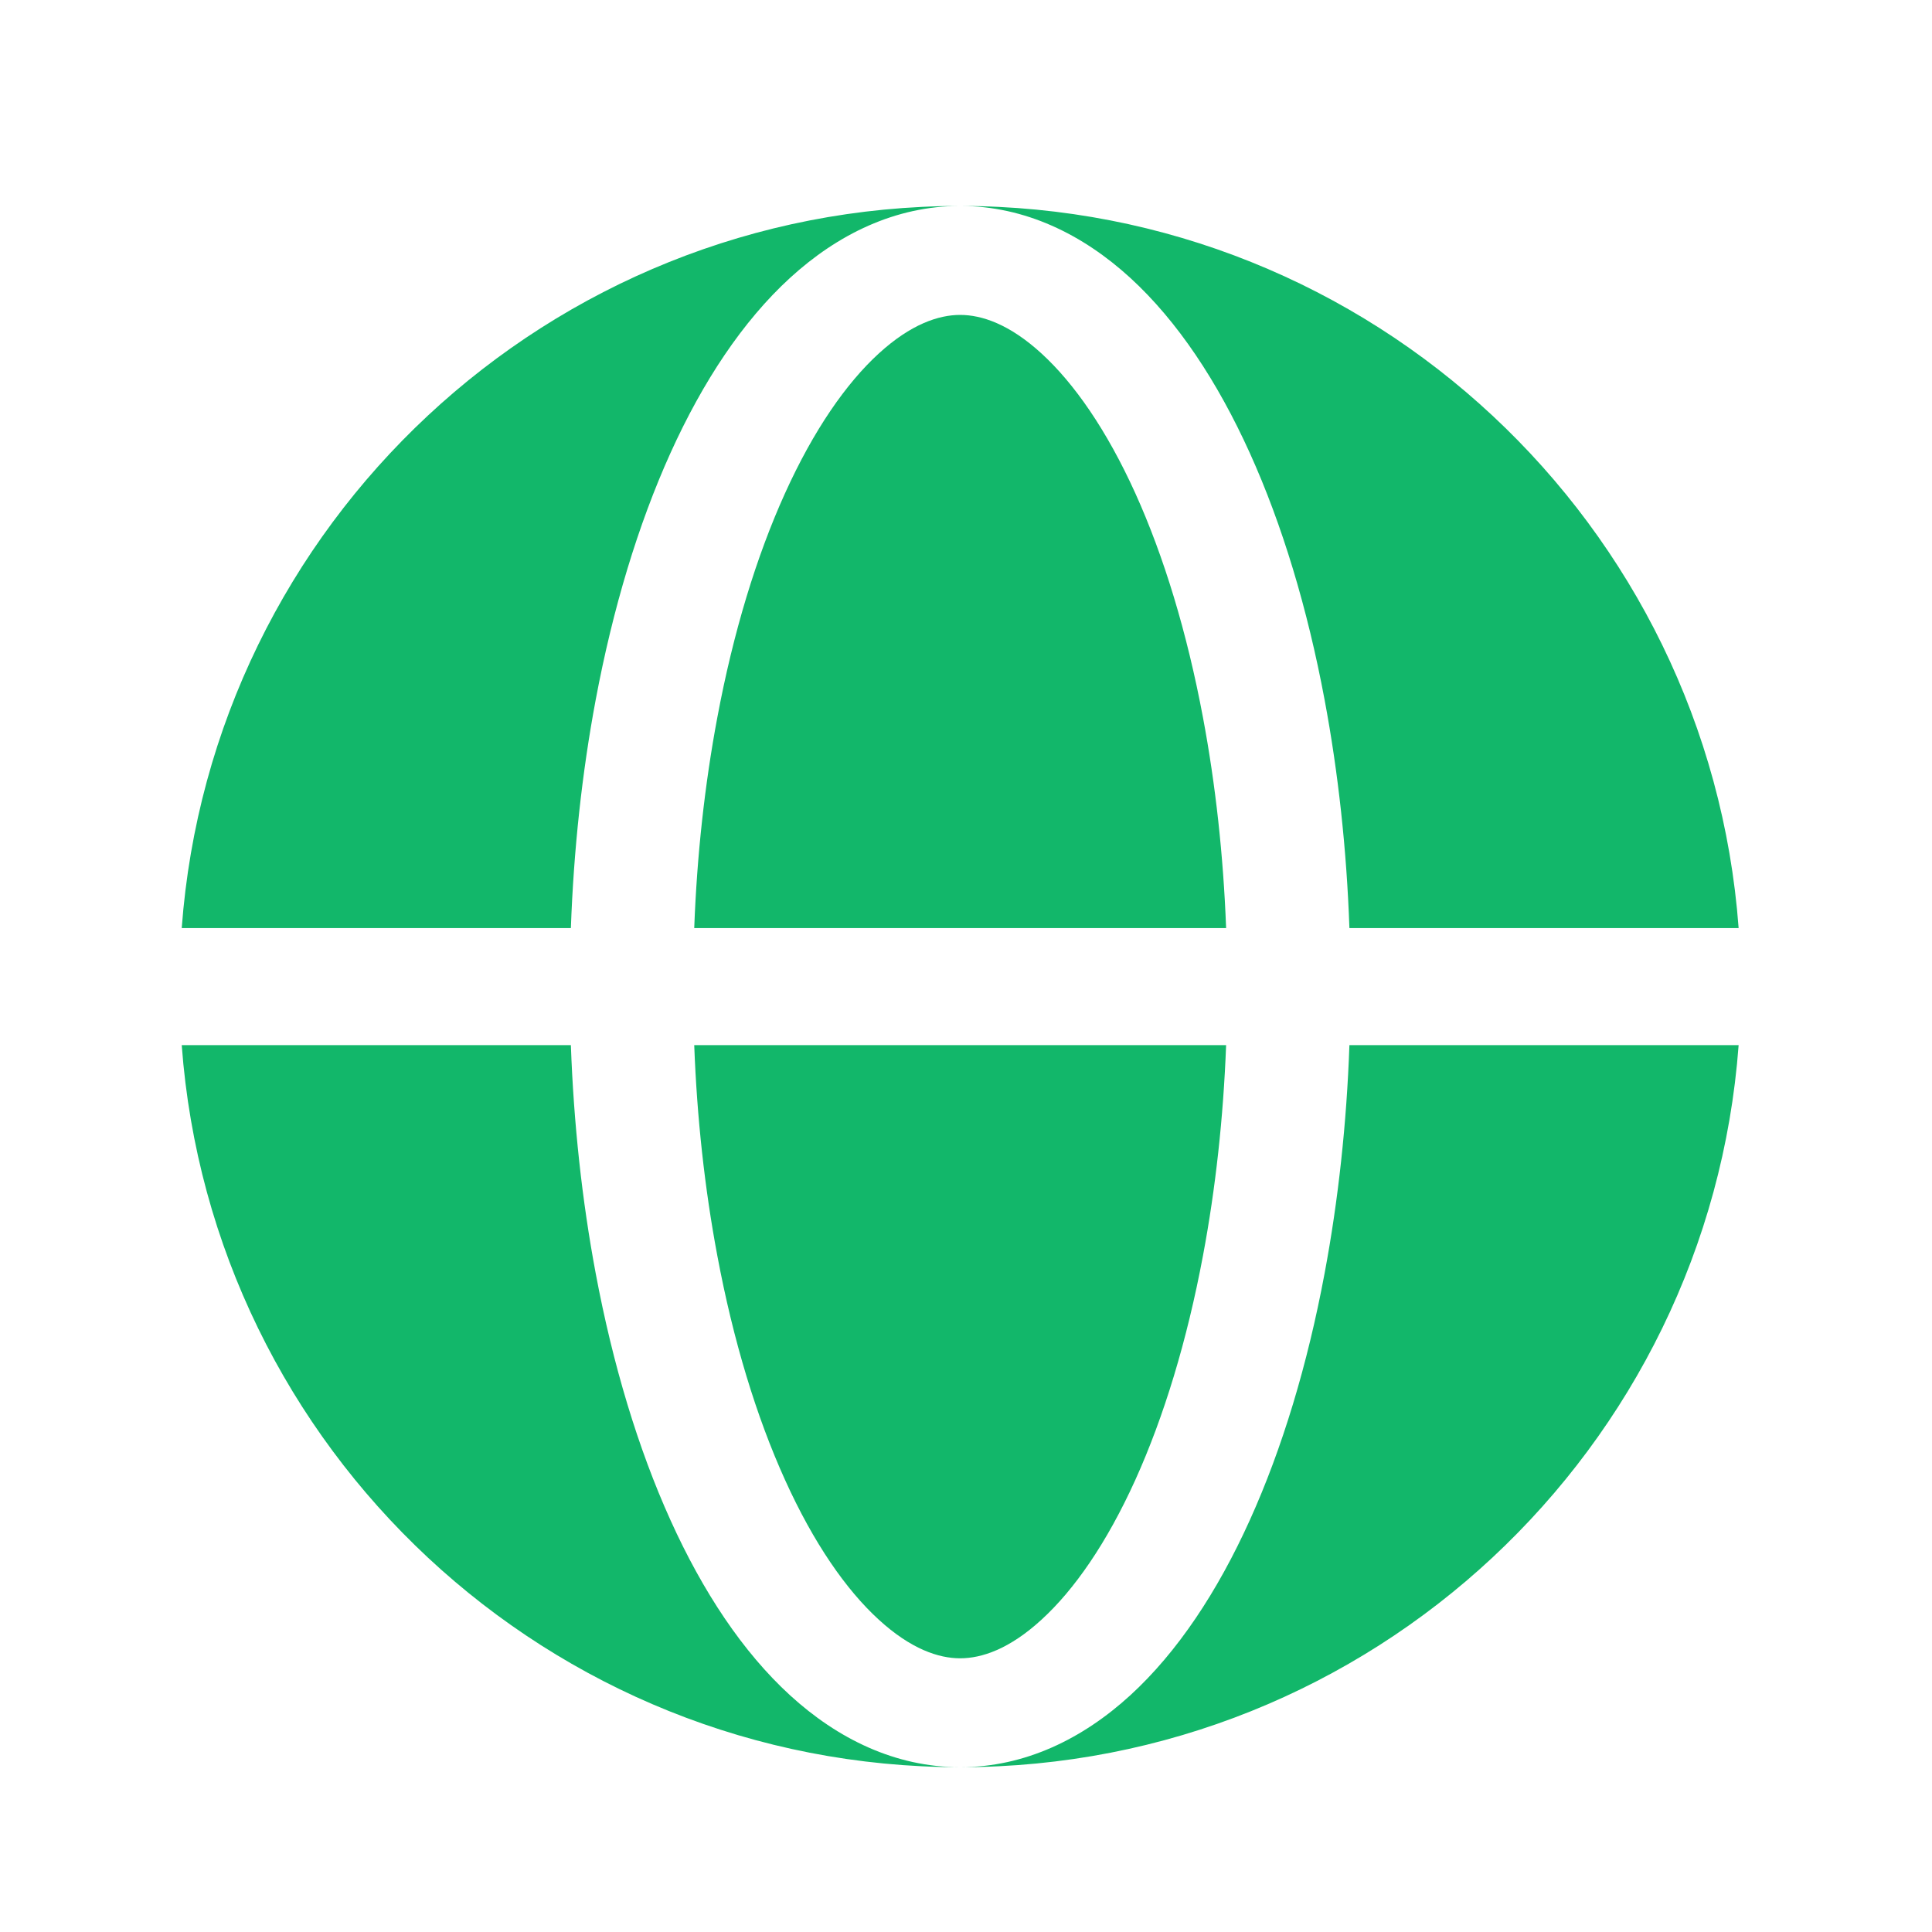 <svg width="33" height="33" viewBox="0 0 33 33" fill="none" xmlns="http://www.w3.org/2000/svg">
<path fill-rule="evenodd" clip-rule="evenodd" d="M3.104 15.852C3.615 8.955 9.373 3.518 16.4 3.518C15.292 3.518 14.306 4.004 13.495 4.746C12.687 5.485 12.005 6.517 11.453 7.736C10.898 8.962 10.467 10.397 10.175 11.953C9.941 13.201 9.799 14.516 9.751 15.852H3.104ZM3.104 17.852H9.751C9.799 19.187 9.941 20.502 10.175 21.75C10.467 23.307 10.898 24.741 11.453 25.967C12.005 27.187 12.687 28.218 13.495 28.957C14.306 29.699 15.292 30.185 16.4 30.185C9.373 30.185 3.615 24.748 3.104 17.852Z" fill="#12B76A"/>
<path d="M16.4 5.379C16.034 5.379 15.56 5.535 15.009 6.039C14.454 6.547 13.899 7.343 13.408 8.427C12.92 9.504 12.524 10.804 12.252 12.257C12.037 13.402 11.904 14.615 11.858 15.852H20.943C20.896 14.615 20.763 13.402 20.548 12.257C20.276 10.804 19.88 9.504 19.393 8.427C18.902 7.343 18.346 6.547 17.791 6.039C17.241 5.535 16.767 5.379 16.4 5.379Z" fill="#12B76A"/>
<path d="M12.252 21.446C12.524 22.899 12.92 24.199 13.408 25.276C13.899 26.361 14.454 27.157 15.009 27.664C15.56 28.169 16.034 28.325 16.4 28.325C16.767 28.325 17.241 28.169 17.791 27.664C18.346 27.157 18.902 26.361 19.393 25.276C19.88 24.199 20.276 22.899 20.548 21.446C20.763 20.302 20.896 19.089 20.943 17.852H11.858C11.904 19.089 12.037 20.302 12.252 21.446Z" fill="#12B76A"/>
<path d="M16.4 3.518C17.508 3.518 18.494 4.004 19.306 4.746C20.113 5.485 20.795 6.517 21.347 7.736C21.902 8.962 22.334 10.397 22.625 11.953C22.859 13.201 23.002 14.516 23.049 15.852H29.697C29.185 8.955 23.428 3.518 16.4 3.518Z" fill="#12B76A"/>
<path d="M22.625 21.75C22.334 23.307 21.902 24.741 21.347 25.967C20.795 27.187 20.113 28.218 19.306 28.957C18.494 29.699 17.508 30.185 16.4 30.185C23.428 30.185 29.185 24.748 29.697 17.852H23.049C23.002 19.187 22.859 20.502 22.625 21.75Z" fill="#12B76A"/>
</svg>

